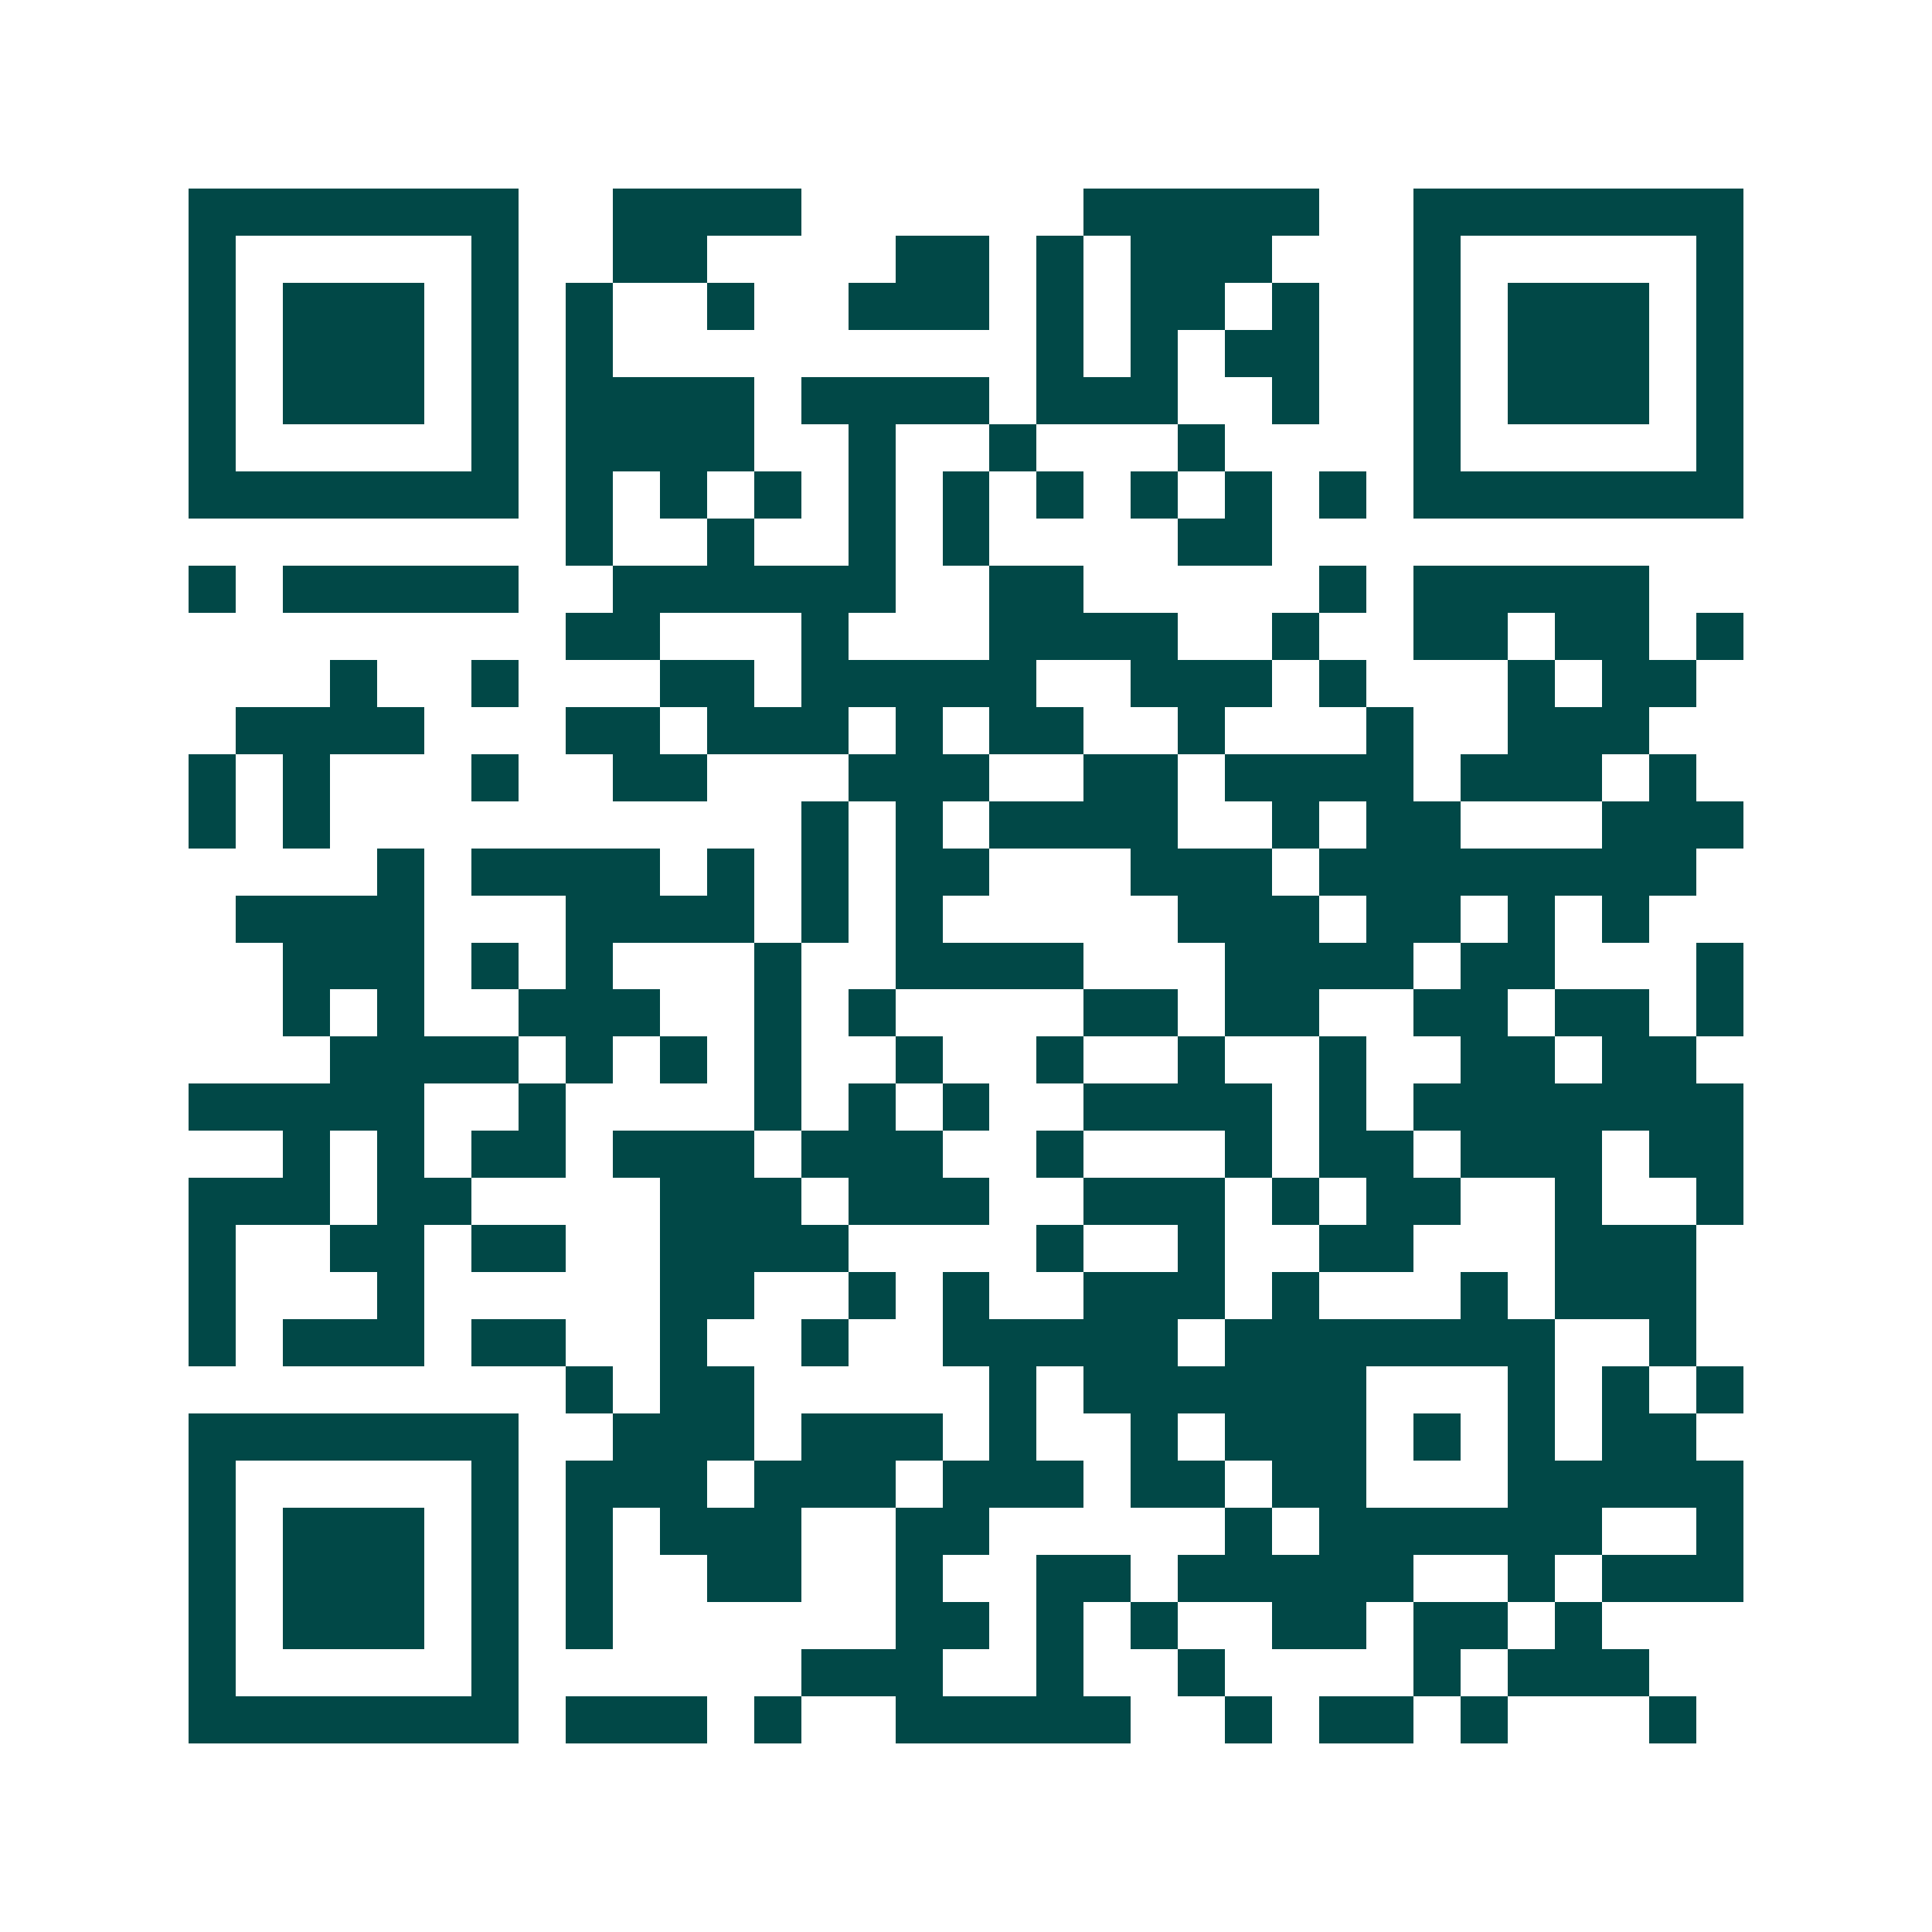 <svg xmlns="http://www.w3.org/2000/svg" width="200" height="200" viewBox="0 0 41 41" shape-rendering="crispEdges"><path fill="#ffffff" d="M0 0h41v41H0z"/><path stroke="#014847" d="M4 4.5h7m2 0h4m6 0h5m2 0h7M4 5.5h1m5 0h1m2 0h2m4 0h2m1 0h1m1 0h3m3 0h1m5 0h1M4 6.5h1m1 0h3m1 0h1m1 0h1m2 0h1m2 0h3m1 0h1m1 0h2m1 0h1m2 0h1m1 0h3m1 0h1M4 7.5h1m1 0h3m1 0h1m1 0h1m9 0h1m1 0h1m1 0h2m2 0h1m1 0h3m1 0h1M4 8.5h1m1 0h3m1 0h1m1 0h4m1 0h4m1 0h3m2 0h1m2 0h1m1 0h3m1 0h1M4 9.5h1m5 0h1m1 0h4m2 0h1m2 0h1m3 0h1m4 0h1m5 0h1M4 10.5h7m1 0h1m1 0h1m1 0h1m1 0h1m1 0h1m1 0h1m1 0h1m1 0h1m1 0h1m1 0h7M12 11.5h1m2 0h1m2 0h1m1 0h1m4 0h2M4 12.5h1m1 0h5m2 0h6m2 0h2m5 0h1m1 0h5M12 13.5h2m3 0h1m3 0h4m2 0h1m2 0h2m1 0h2m1 0h1M7 14.5h1m2 0h1m3 0h2m1 0h5m2 0h3m1 0h1m3 0h1m1 0h2M5 15.5h4m3 0h2m1 0h3m1 0h1m1 0h2m2 0h1m3 0h1m2 0h3M4 16.5h1m1 0h1m3 0h1m2 0h2m3 0h3m2 0h2m1 0h4m1 0h3m1 0h1M4 17.5h1m1 0h1m10 0h1m1 0h1m1 0h4m2 0h1m1 0h2m3 0h3M8 18.5h1m1 0h4m1 0h1m1 0h1m1 0h2m3 0h3m1 0h8M5 19.5h4m3 0h4m1 0h1m1 0h1m5 0h3m1 0h2m1 0h1m1 0h1M6 20.5h3m1 0h1m1 0h1m3 0h1m2 0h4m3 0h4m1 0h2m3 0h1M6 21.5h1m1 0h1m2 0h3m2 0h1m1 0h1m4 0h2m1 0h2m2 0h2m1 0h2m1 0h1M7 22.5h4m1 0h1m1 0h1m1 0h1m2 0h1m2 0h1m2 0h1m2 0h1m2 0h2m1 0h2M4 23.5h5m2 0h1m4 0h1m1 0h1m1 0h1m2 0h4m1 0h1m1 0h7M6 24.5h1m1 0h1m1 0h2m1 0h3m1 0h3m2 0h1m3 0h1m1 0h2m1 0h3m1 0h2M4 25.5h3m1 0h2m4 0h3m1 0h3m2 0h3m1 0h1m1 0h2m2 0h1m2 0h1M4 26.5h1m2 0h2m1 0h2m2 0h4m4 0h1m2 0h1m2 0h2m3 0h3M4 27.5h1m3 0h1m5 0h2m2 0h1m1 0h1m2 0h3m1 0h1m3 0h1m1 0h3M4 28.5h1m1 0h3m1 0h2m2 0h1m2 0h1m2 0h5m1 0h7m2 0h1M12 29.5h1m1 0h2m5 0h1m1 0h6m3 0h1m1 0h1m1 0h1M4 30.5h7m2 0h3m1 0h3m1 0h1m2 0h1m1 0h3m1 0h1m1 0h1m1 0h2M4 31.5h1m5 0h1m1 0h3m1 0h3m1 0h3m1 0h2m1 0h2m3 0h5M4 32.5h1m1 0h3m1 0h1m1 0h1m1 0h3m2 0h2m5 0h1m1 0h6m2 0h1M4 33.5h1m1 0h3m1 0h1m1 0h1m2 0h2m2 0h1m2 0h2m1 0h5m2 0h1m1 0h3M4 34.5h1m1 0h3m1 0h1m1 0h1m6 0h2m1 0h1m1 0h1m2 0h2m1 0h2m1 0h1M4 35.5h1m5 0h1m6 0h3m2 0h1m2 0h1m4 0h1m1 0h3M4 36.5h7m1 0h3m1 0h1m2 0h5m2 0h1m1 0h2m1 0h1m3 0h1"/></svg>
